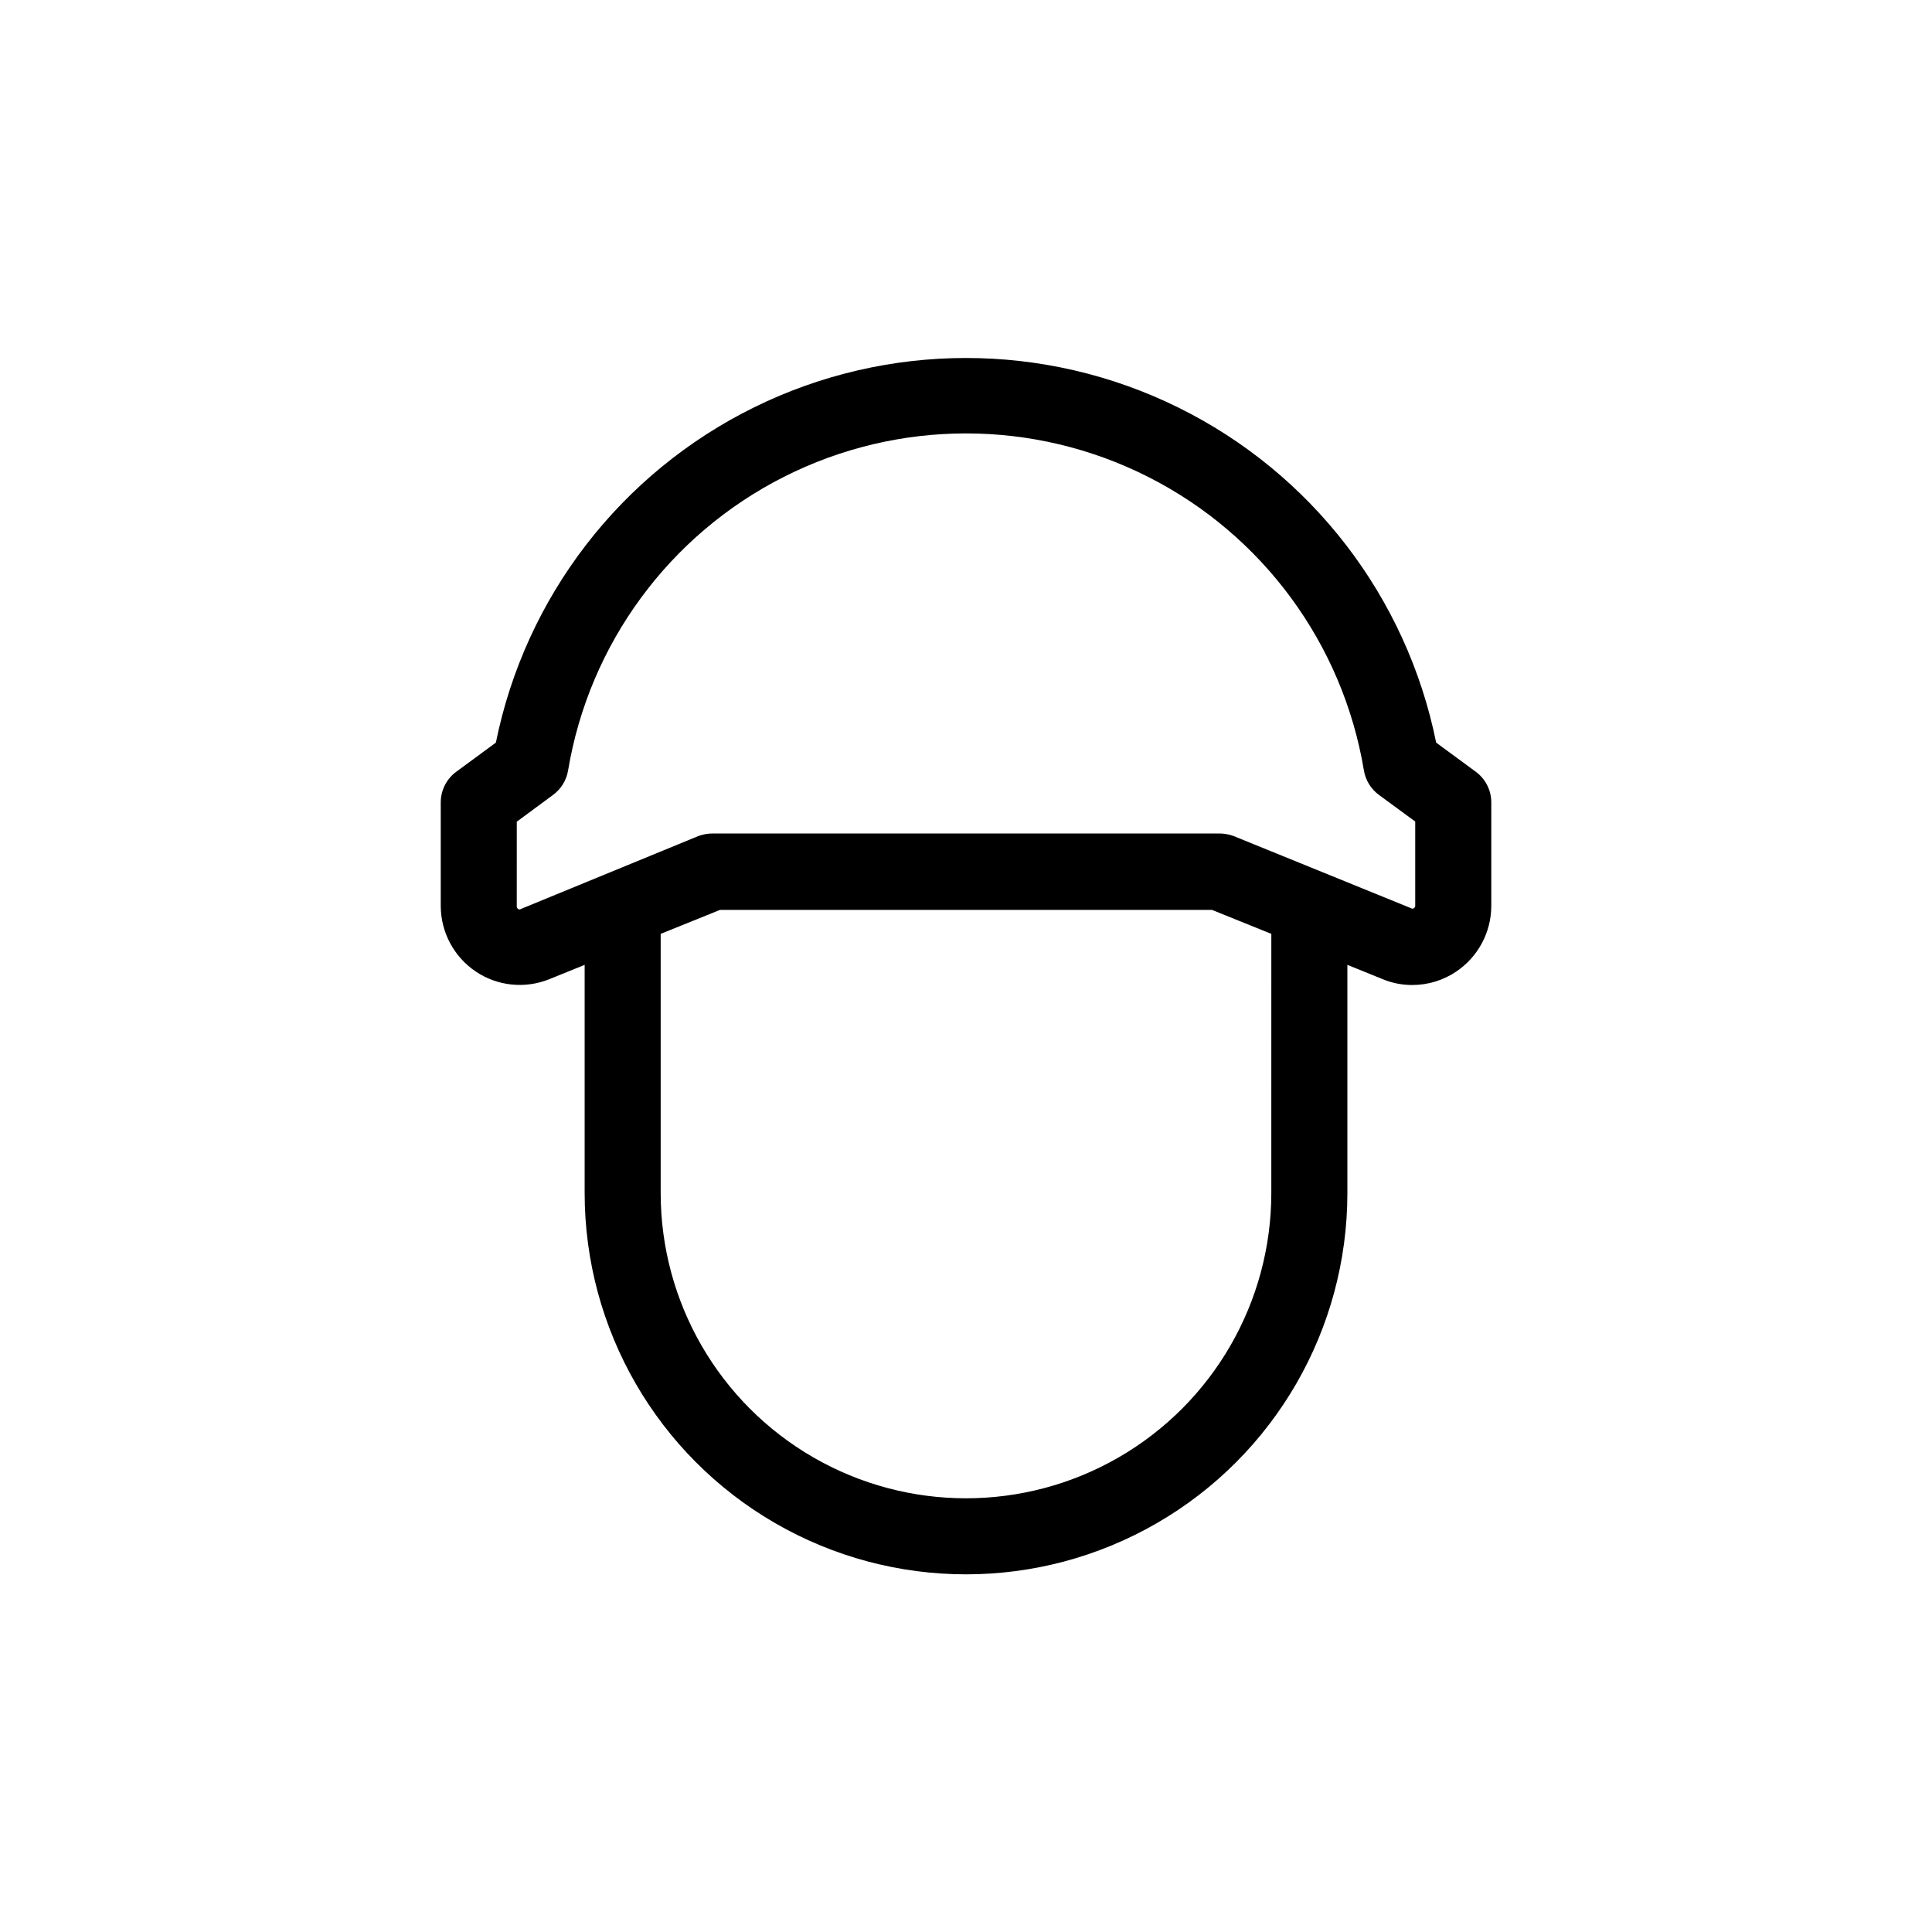 <?xml version="1.0" encoding="UTF-8"?>
<!-- Uploaded to: SVG Repo, www.svgrepo.com, Generator: SVG Repo Mixer Tools -->
<svg fill="#000000" width="800px" height="800px" version="1.1" viewBox="144 144 512 512" xmlns="http://www.w3.org/2000/svg">
 <path d="m270.07 401.46c5.773 3.883 13.102 4.637 19.547 2.016l9.32-3.777v60.457-0.004c0 36.109 19.262 69.473 50.531 87.523 31.27 18.055 69.797 18.055 101.07 0 31.27-18.051 50.531-51.414 50.531-87.523v-60.457l9.32 3.777v0.004c2.488 1.039 5.16 1.57 7.859 1.559 4.168 0.008 8.238-1.238 11.688-3.574 5.785-3.898 9.258-10.41 9.27-17.383v-27.457c-0.004-3.207-1.539-6.219-4.129-8.113l-10.48-7.707c-7.809-38.645-33.109-71.477-68.488-88.879-35.379-17.402-76.828-17.402-112.21 0-35.379 17.402-60.68 50.234-68.488 88.879l-10.48 7.707c-2.59 1.895-4.121 4.906-4.129 8.113v27.457c0.012 6.973 3.484 13.484 9.27 17.383zm210.84 58.691c0 28.906-15.422 55.621-40.457 70.074-25.031 14.453-55.875 14.453-80.91 0-25.035-14.453-40.457-41.168-40.457-70.074v-68.668l15.719-6.348h130.39l15.719 6.348zm-199.96-98.395 9.621-7.102c2.129-1.562 3.555-3.894 3.981-6.5 5.606-33.547 26.832-62.422 57.18-77.777 30.348-15.355 66.188-15.355 96.535 0 30.348 15.355 51.578 44.23 57.18 77.777 0.426 2.606 1.855 4.938 3.981 6.5l9.621 7.055v22.32-0.004c0.008 0.266-0.125 0.516-0.352 0.656-0.219 0.176-0.535 0.176-0.754 0l-46.953-19.094h-0.004c-1.223-0.461-2.519-0.703-3.828-0.707h-134.32c-1.309 0.004-2.606 0.246-3.828 0.707l-46.953 19.293c-0.223 0.18-0.535 0.18-0.758 0-0.223-0.141-0.359-0.387-0.352-0.652z"/>
</svg>